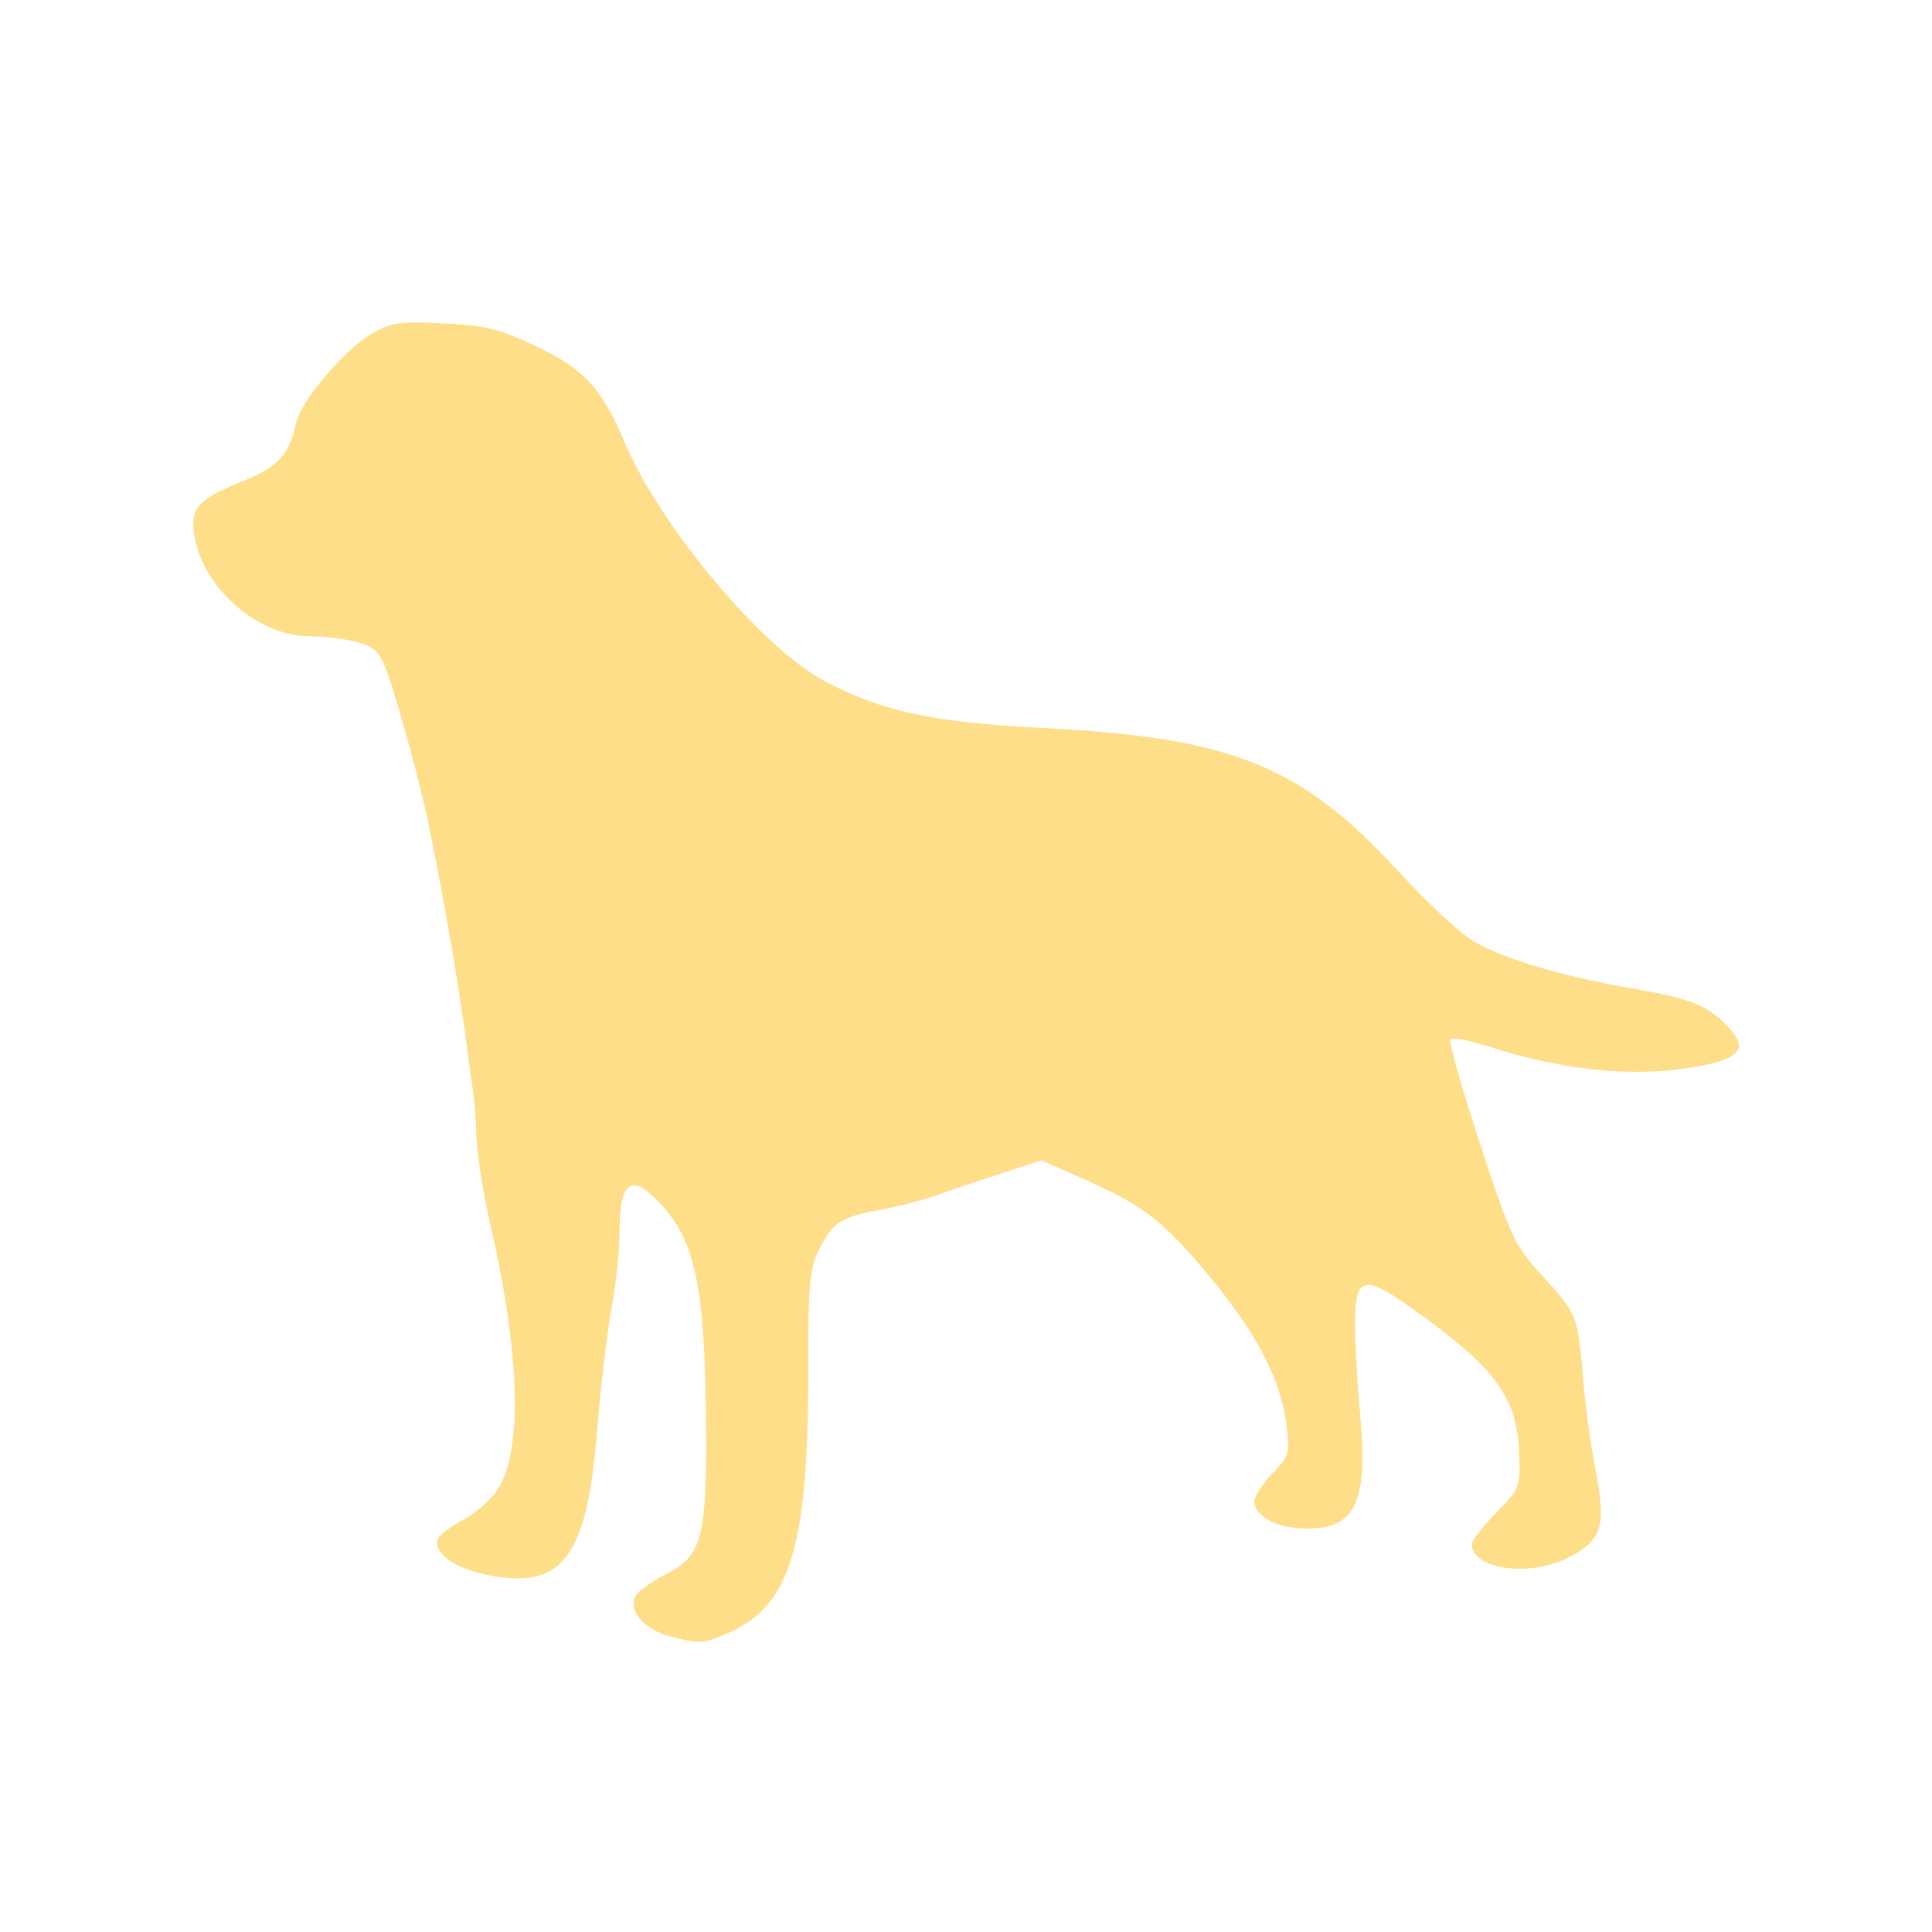 <svg version="1.1" xmlns="http://www.w3.org/2000/svg" width="100" height="100" style="background-color: rgb(82, 255, 0);" viewBox="0 0 100 100"><svg width="100" height="100" version="1.1" viewBox="0 0 100 100" data-fname="mam-perr-labrador_2.svg" ica="0" style="background-color: rgb(82, 255, 0);"><g transform="translate(0,0) scale(1,1) rotate(0,50,50)" scale="1.0" xtranslate="0" ytranslate="0" style="opacity: 1;"><path d="m34.64 84.69c-1.392-.369-2.246-1.485-1.669-2.18.212-.255.904-.729 1.538-1.052 1.835-.936 2.08-1.878 2.032-7.807-.057-7.035-.551-9.415-2.359-11.35-1.527-1.635-2.118-1.189-2.118 1.598 0 .879-.189 2.634-.42 3.899s-.56 4.062-.732 6.214c-.531 6.657-1.808 8.315-5.767 7.494-1.624-.337-2.72-1.144-2.49-1.833.069-.208.645-.649 1.279-.979.634-.33 1.447-1.038 1.806-1.573 1.309-1.948 1.192-6.946-.317-13.54-.41-1.791-.757-3.99-.771-4.885-.014-.896-.149-2.295-.3-3.109-.596-4.74-1.236-8.175-2.065-12.44-.406-2.097-1.615-6.586-2.251-8.356-.376-1.045-.629-1.3-1.538-1.553-.599-.166-1.701-.303-2.449-.304-2.705-.003-5.546-2.481-5.992-5.224-.23-1.417.185-1.875 2.56-2.824 1.755-.701 2.367-1.374 2.704-2.977.237-1.127 2.481-3.793 3.881-4.611 1.036-.606 1.456-.668 3.747-.556 2.185.107 2.916.286 4.772 1.167 2.521 1.197 3.424 2.175 4.616 5 1.813 4.298 7.099 10.62 10.32 12.33 2.966 1.581 5.594 2.147 11.32 2.44 9.831.502 13.38 1.939 18.45 7.473 1.438 1.568 3.17 3.175 3.849 3.572 1.565.915 4.593 1.814 8.187 2.433 3.074.529 3.943.878 5.003 2.013.96 1.028.65 1.554-1.142 1.939-3.289.705-7.077.395-11.2-.917-1.028-.327-1.952-.512-2.054-.411-.101.101.588 2.53 1.531 5.397 1.634 4.967 1.79 5.294 3.303 6.94 1.728 1.88 1.786 2.03 2.042 5.305.095 1.221.386 3.331.646 4.688.558 2.917.337 3.616-1.43 4.517-1.998 1.019-4.981.599-4.981-.703 0-.186.566-.915 1.258-1.621 1.226-1.251 1.257-1.329 1.191-3.083-.11-2.917-1.216-4.412-5.556-7.509-2.546-1.817-2.974-1.659-2.935 1.08.015 1.04.133 3.037.263 4.439.417 4.497-.232 5.89-2.741 5.89-1.53 0-2.731-.62-2.731-1.409 0-.268.416-.917.925-1.442.876-.904.914-1.039.724-2.564-.288-2.304-1.547-4.718-3.993-7.659-2.398-2.882-3.374-3.636-6.499-5.02l-2.182-.966-2.112.683c-1.161.375-2.637.876-3.28 1.112-.642.236-1.908.566-2.811.733-2.177.402-2.572.646-3.274 2.022-.528 1.035-.593 1.744-.593 6.478 0 9.066-.966 12.13-4.255 13.48-1.282.528-1.362.531-2.939.113z" style="fill: rgb(255, 222, 138);" idkol="ikol0"/></g></svg></svg>